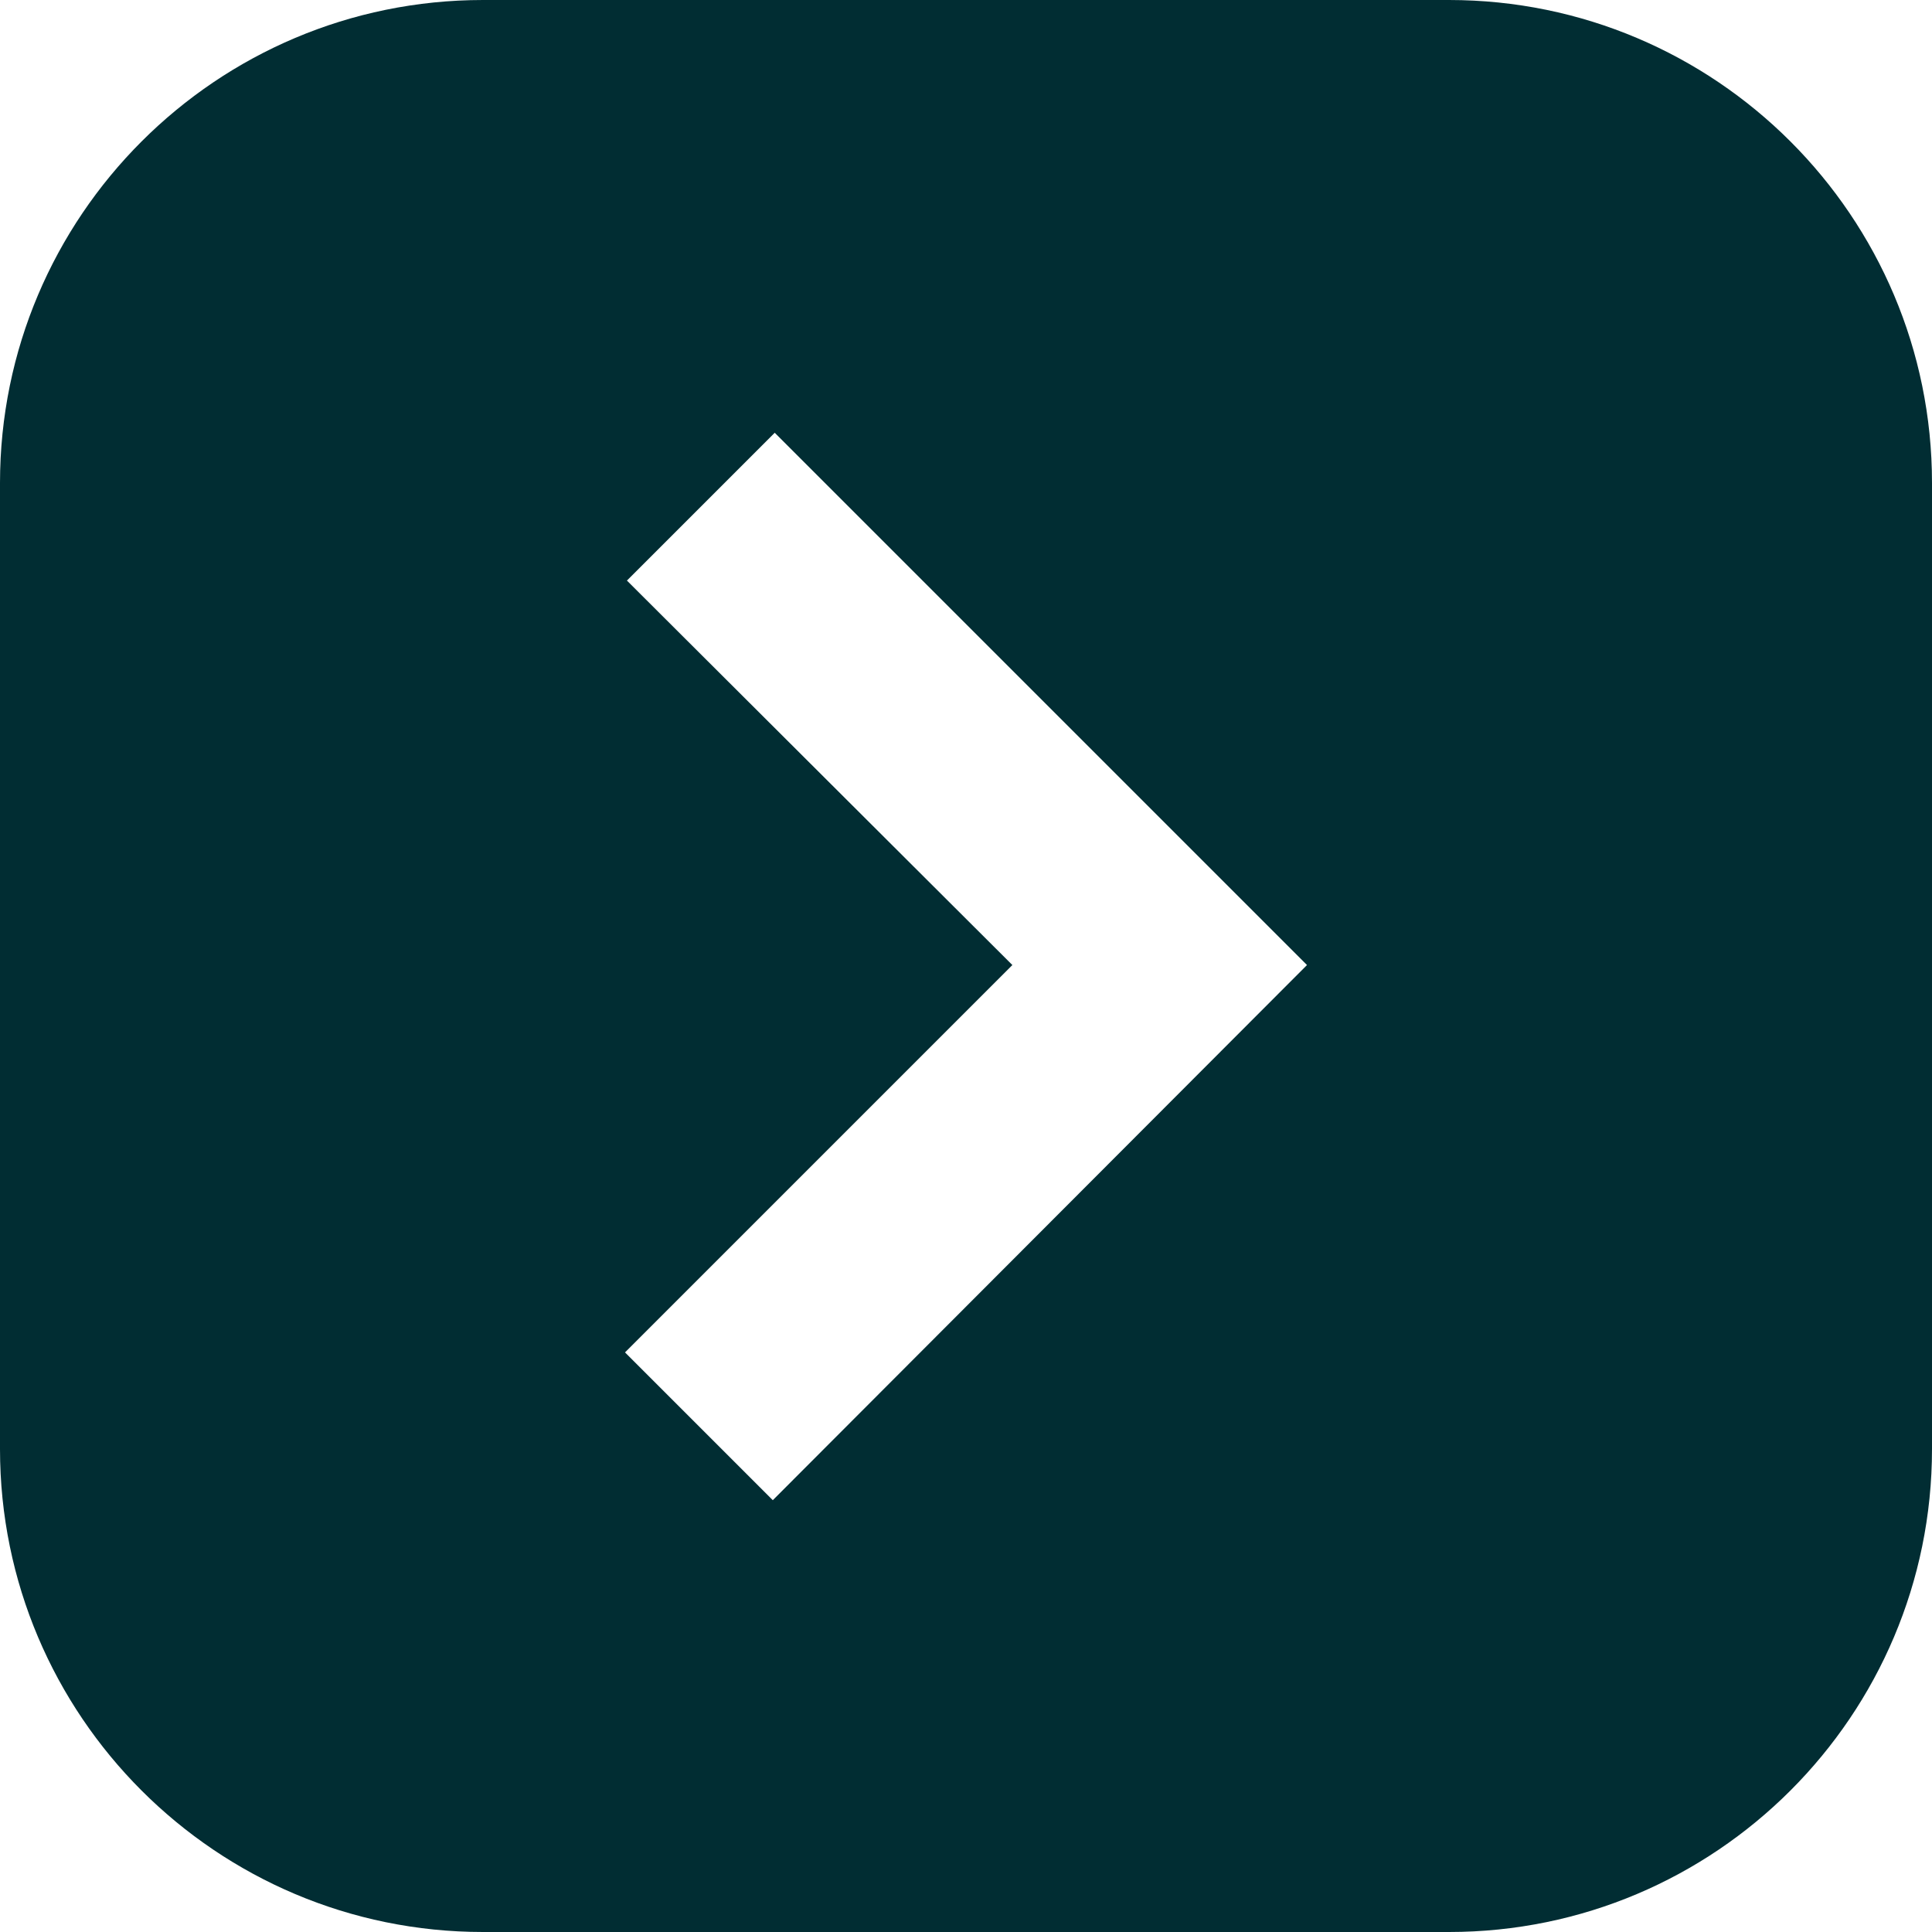 <?xml version="1.0" encoding="UTF-8"?>
<svg id="Layer_2" data-name="Layer 2" xmlns="http://www.w3.org/2000/svg" viewBox="0 0 20 20">
  <defs>
    <style>
      .cls-1 {
        fill: #012d33;
      }
    </style>
  </defs>
  <g id="Layer_1-2" data-name="Layer 1">
    <path class="cls-1" d="M15,0H5C2.24,0,0,2.24,0,5v10c0,2.76,2.24,5,5,5h10c2.76,0,5-2.24,5-5V5c0-2.76-2.24-5-5-5ZM8,15.53l-1.53-1.53,4.01-4.01-3.99-3.98,1.53-1.53,5.51,5.51-5.53,5.54Z"/>
  </g>
</svg>